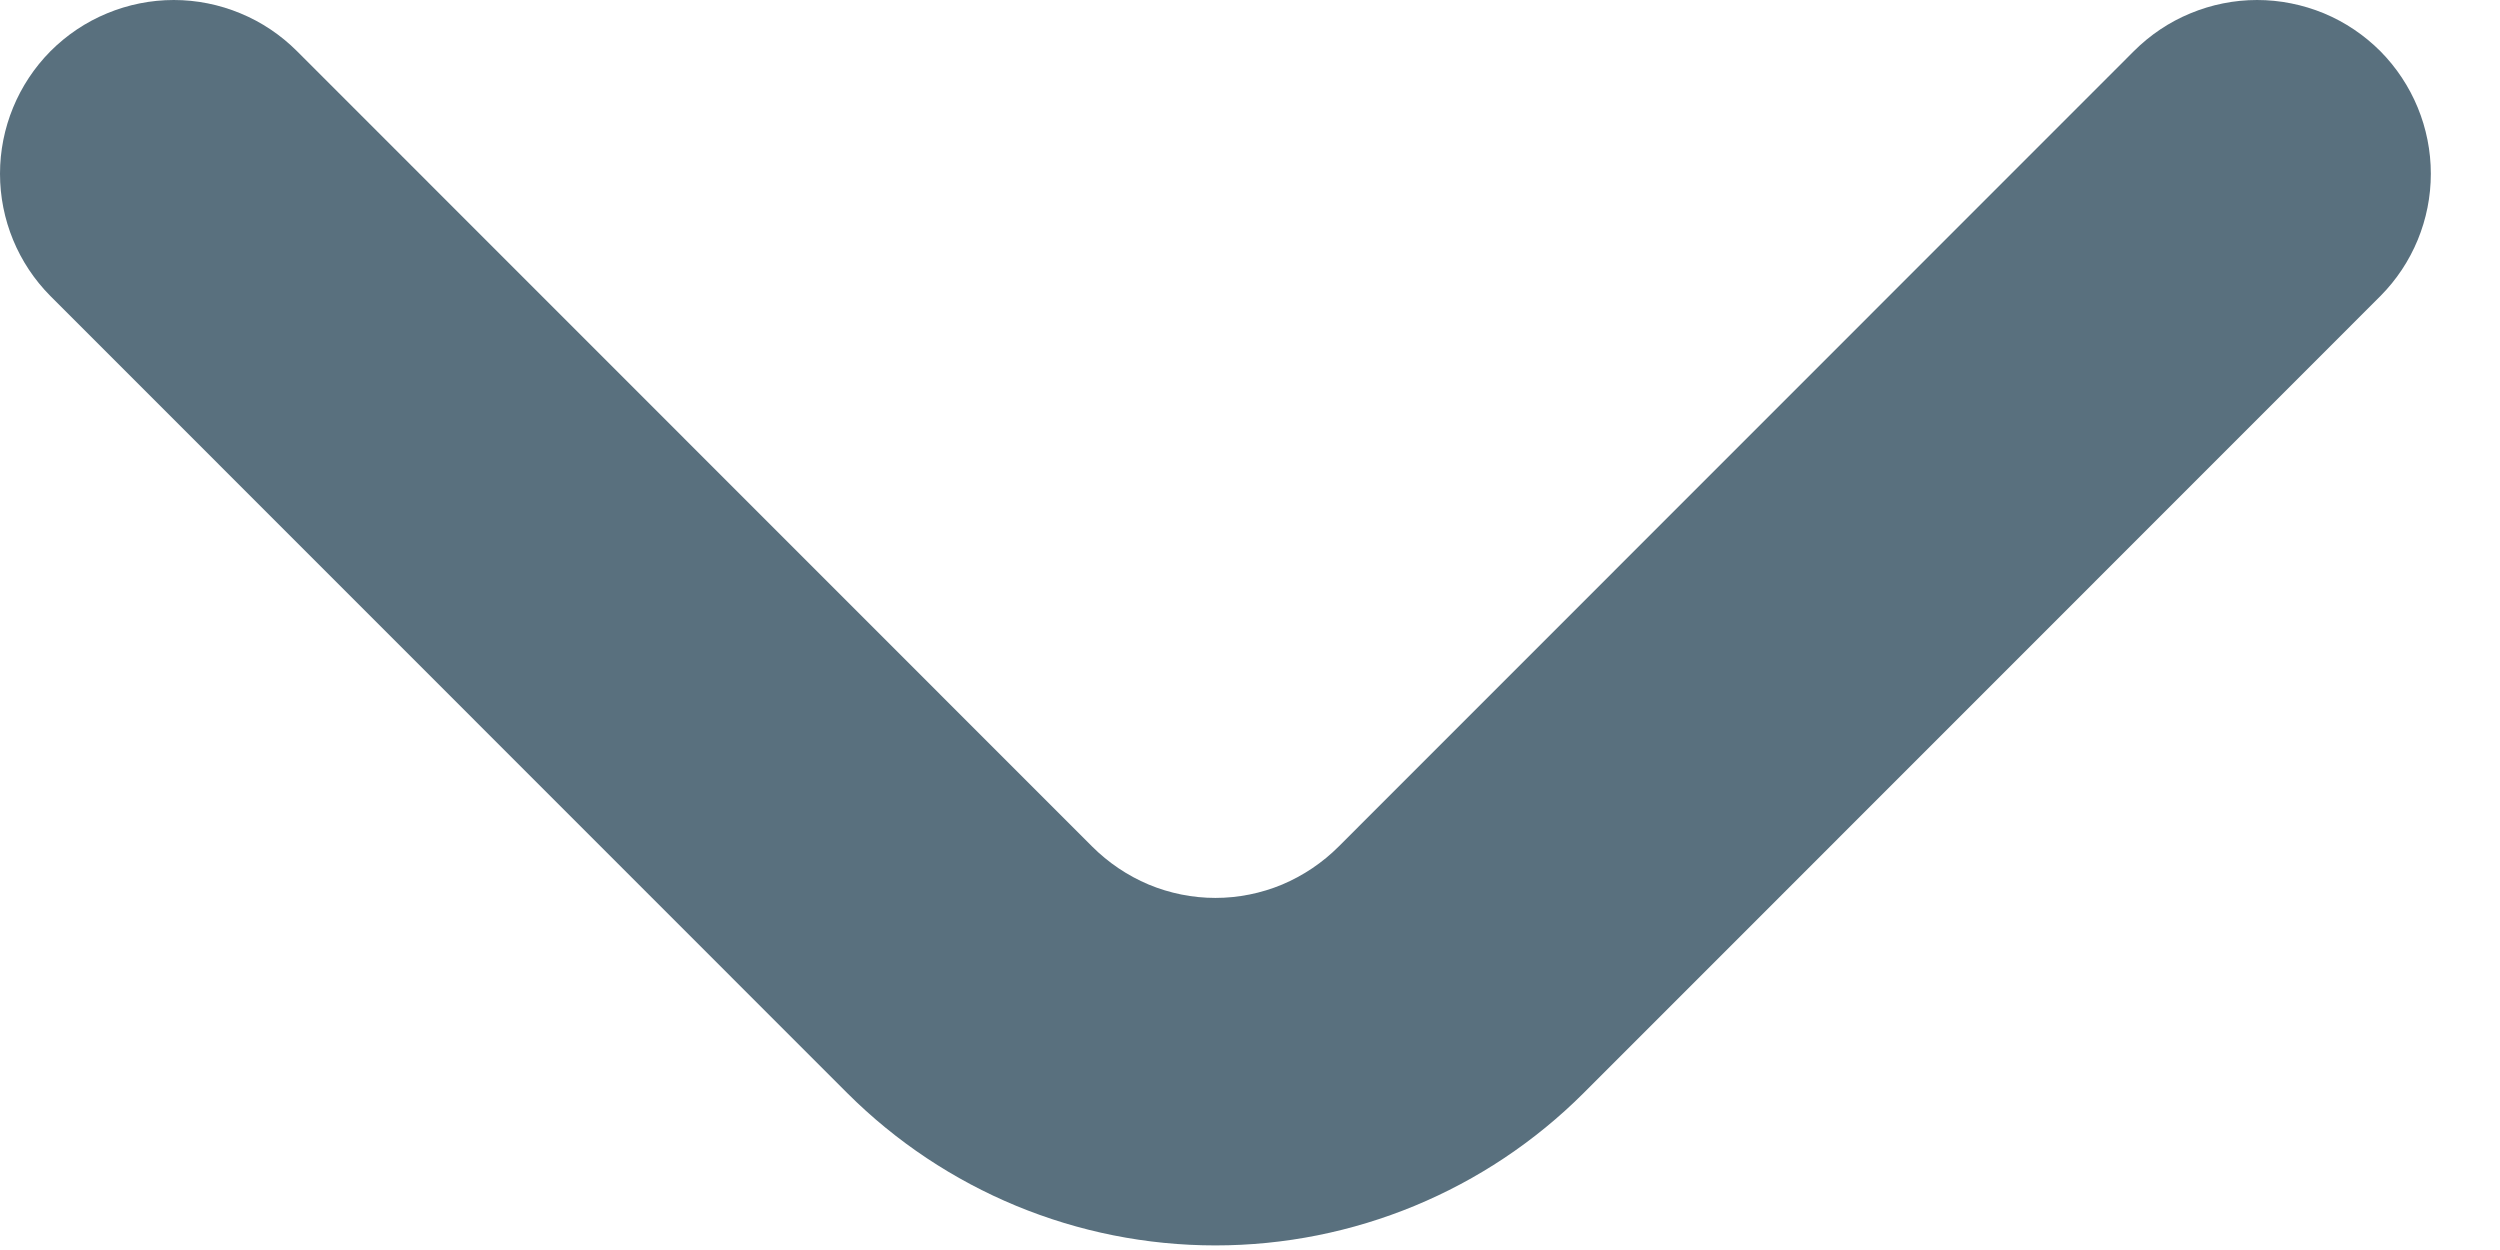 <svg width="12" height="6" viewBox="0 0 12 6" fill="none" xmlns="http://www.w3.org/2000/svg">
<path d="M11.426 0.246C11.348 0.168 11.256 0.106 11.155 0.064C11.053 0.022 10.944 0 10.834 0C10.724 0 10.615 0.022 10.514 0.064C10.412 0.106 10.32 0.168 10.242 0.246L6.426 4.063C6.348 4.141 6.256 4.203 6.154 4.246C6.053 4.288 5.944 4.31 5.834 4.31C5.724 4.31 5.615 4.288 5.514 4.246C5.412 4.203 5.32 4.141 5.242 4.063L1.426 0.246C1.348 0.168 1.256 0.106 1.154 0.064C1.053 0.022 0.944 0 0.834 0C0.724 0 0.615 0.022 0.514 0.064C0.412 0.106 0.32 0.168 0.242 0.246C0.087 0.403 0 0.614 0 0.834C0 1.054 0.087 1.265 0.242 1.421L4.067 5.247C4.536 5.715 5.171 5.978 5.834 5.978C6.497 5.978 7.132 5.715 7.601 5.247L11.426 1.421C11.581 1.265 11.668 1.054 11.668 0.834C11.668 0.614 11.581 0.403 11.426 0.246Z" fill="#59707E"/>
</svg>
